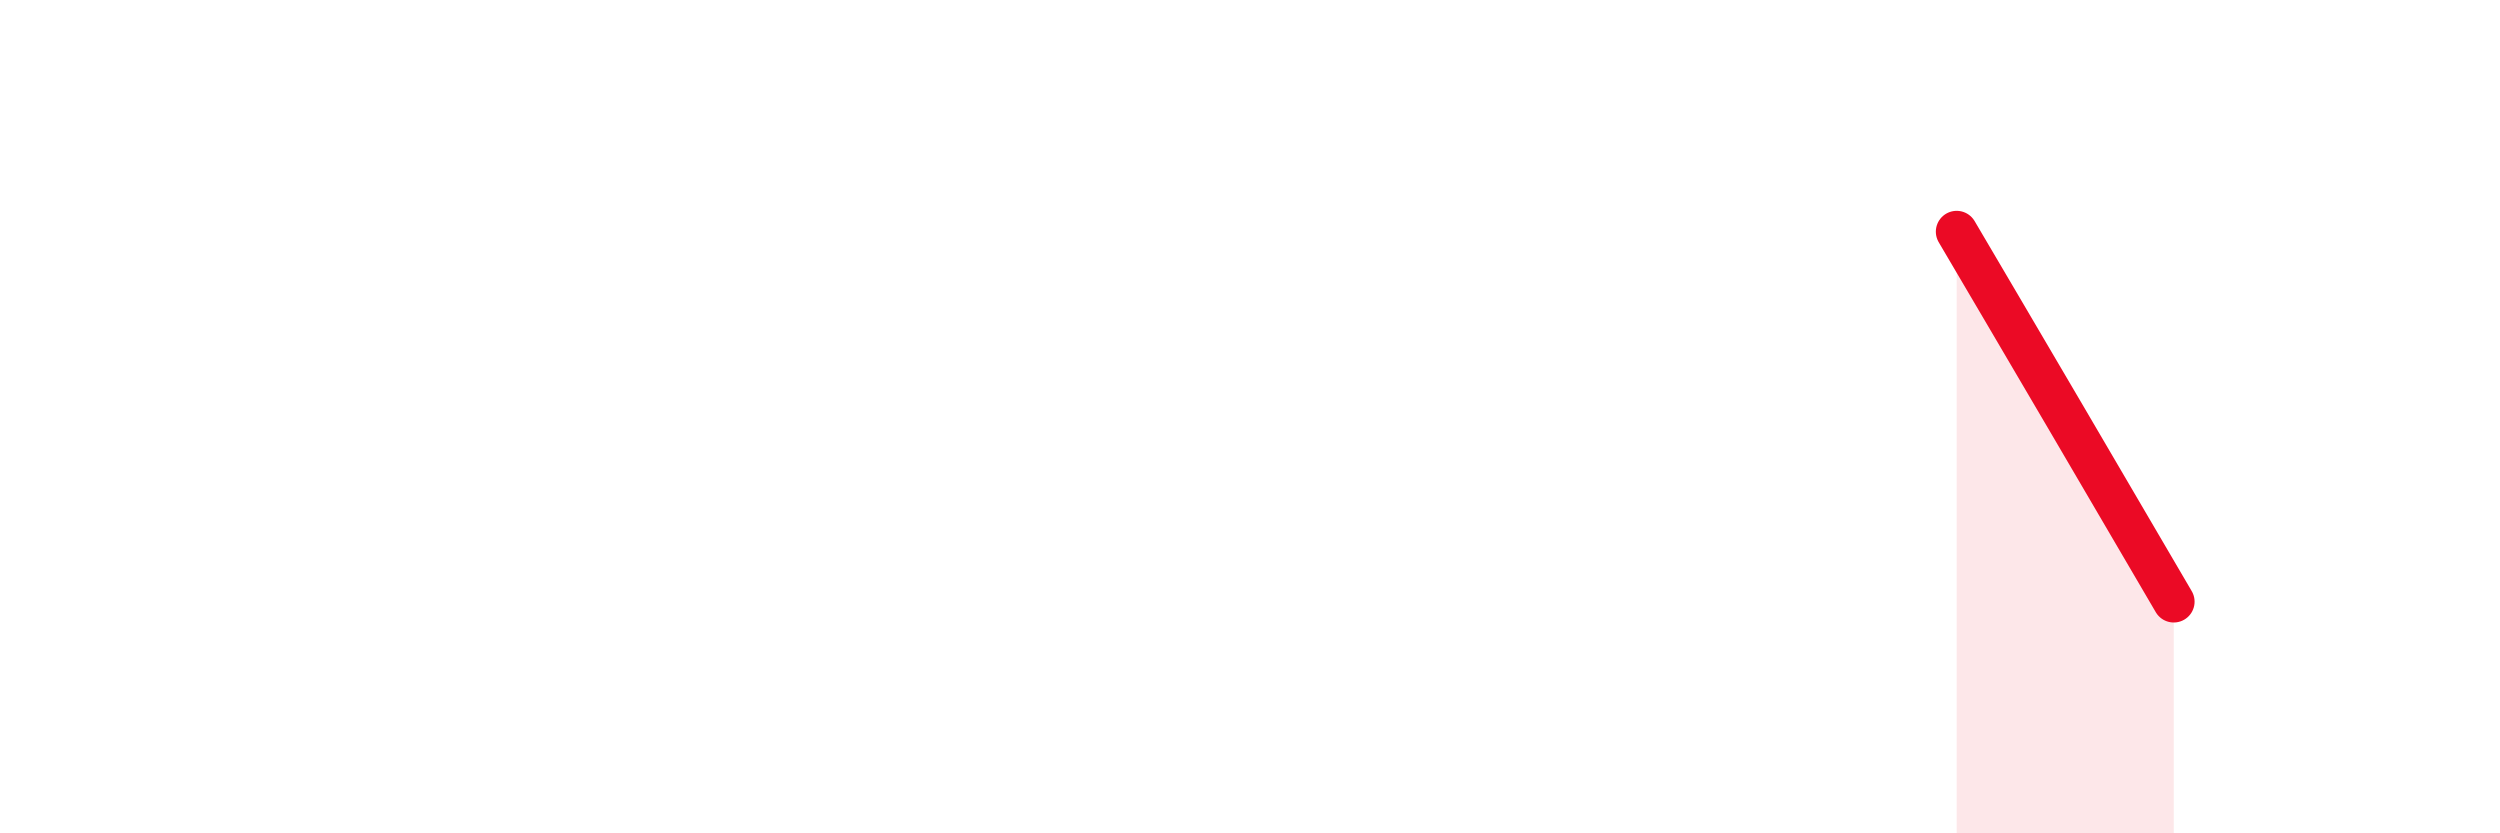 
    <svg width="60" height="20" viewBox="0 0 60 20" xmlns="http://www.w3.org/2000/svg">
      <path
        d="M 46.96,5.56 C 47.48,6.45 48.53,8.22 49.57,10 C 50.61,11.78 51.65,13.55 52.17,14.44L52.17 20L46.96 20Z"
        fill="#EB0A25"
        opacity="0.1"
        stroke-linecap="round"
        stroke-linejoin="round"
      />
      <path
        d="M 46.96,5.56 C 47.48,6.45 48.53,8.22 49.57,10 C 50.61,11.78 51.65,13.55 52.17,14.44"
        stroke="#EB0A25"
        stroke-width="1"
        fill="none"
        stroke-linecap="round"
        stroke-linejoin="round"
      />
    </svg>
  